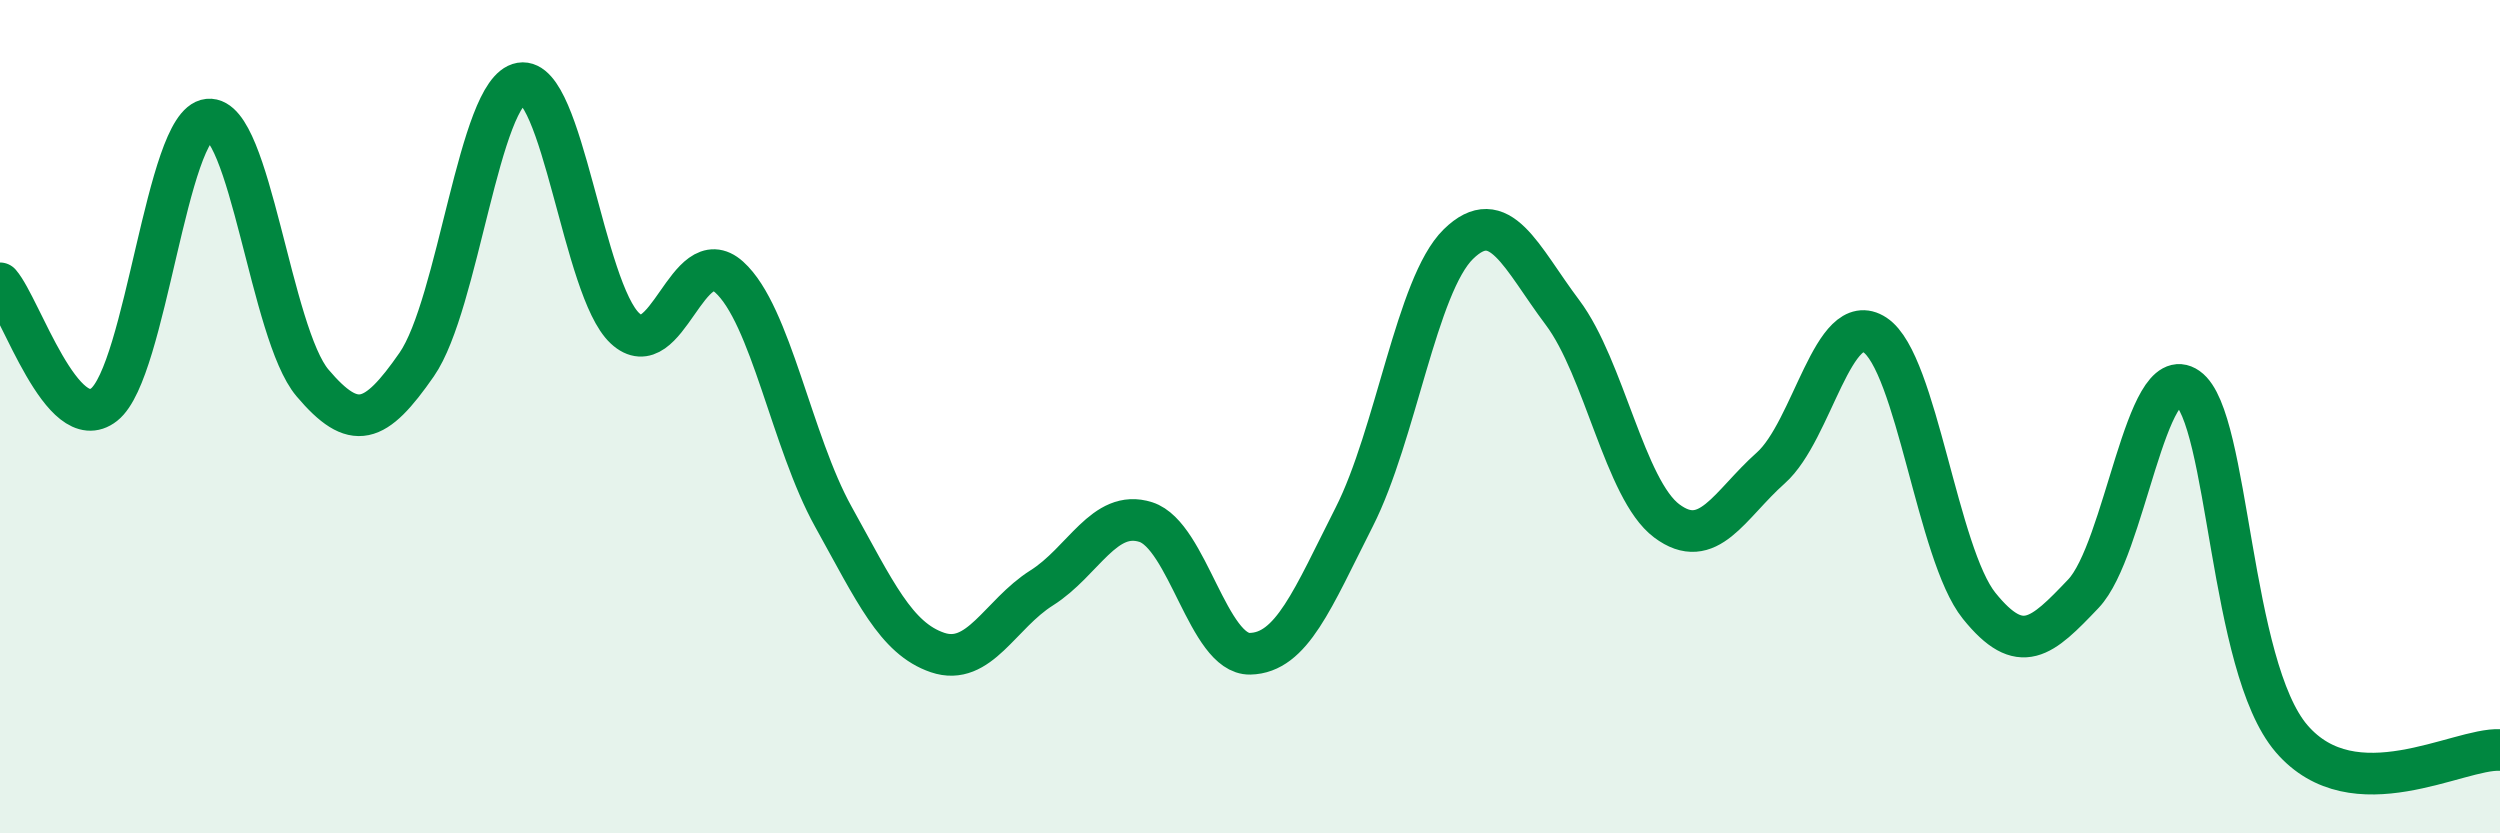 
    <svg width="60" height="20" viewBox="0 0 60 20" xmlns="http://www.w3.org/2000/svg">
      <path
        d="M 0,6.8 C 0.5,7.38 1.5,10.5 2.5,9.71 C 3.5,8.92 4,2.97 5,2.87 C 6,2.77 6.5,8.01 7.5,9.19 C 8.5,10.37 9,10.19 10,8.75 C 11,7.31 11.5,2.17 12.5,2 C 13.5,1.83 14,6.95 15,7.88 C 16,8.81 16.5,5.75 17.5,6.65 C 18.5,7.55 19,10.6 20,12.4 C 21,14.2 21.5,15.32 22.5,15.66 C 23.5,16 24,14.74 25,14.11 C 26,13.48 26.5,12.21 27.5,12.53 C 28.5,12.85 29,15.71 30,15.69 C 31,15.67 31.5,14.38 32.5,12.41 C 33.5,10.44 34,6.84 35,5.86 C 36,4.88 36.5,6.17 37.5,7.5 C 38.5,8.83 39,11.75 40,12.5 C 41,13.25 41.5,12.12 42.5,11.23 C 43.5,10.34 44,7.38 45,8.04 C 46,8.7 46.5,13.3 47.5,14.54 C 48.5,15.78 49,15.3 50,14.25 C 51,13.2 51.5,8.61 52.5,9.31 C 53.5,10.01 53.5,15.99 55,17.73 C 56.5,19.47 59,17.95 60,18L60 20L0 20Z"
        fill="#008740"
        opacity="0.1"
        stroke-linecap="round"
        stroke-linejoin="round"
      />
      <path
        d="M 0,6.8 C 0.5,7.38 1.5,10.5 2.5,9.71 C 3.5,8.92 4,2.97 5,2.87 C 6,2.77 6.5,8.01 7.5,9.19 C 8.5,10.37 9,10.19 10,8.75 C 11,7.31 11.5,2.17 12.5,2 C 13.5,1.83 14,6.95 15,7.88 C 16,8.81 16.5,5.75 17.5,6.65 C 18.5,7.55 19,10.6 20,12.4 C 21,14.2 21.5,15.32 22.5,15.66 C 23.5,16 24,14.74 25,14.11 C 26,13.48 26.5,12.21 27.5,12.53 C 28.5,12.85 29,15.71 30,15.69 C 31,15.67 31.5,14.38 32.5,12.41 C 33.5,10.44 34,6.84 35,5.86 C 36,4.88 36.5,6.17 37.5,7.5 C 38.5,8.83 39,11.75 40,12.5 C 41,13.25 41.5,12.12 42.5,11.23 C 43.5,10.34 44,7.38 45,8.04 C 46,8.7 46.5,13.3 47.5,14.54 C 48.5,15.78 49,15.3 50,14.25 C 51,13.2 51.5,8.61 52.5,9.31 C 53.5,10.01 53.5,15.99 55,17.73 C 56.5,19.47 59,17.95 60,18"
        stroke="#008740"
        stroke-width="1"
        fill="none"
        stroke-linecap="round"
        stroke-linejoin="round"
      />
    </svg>
  